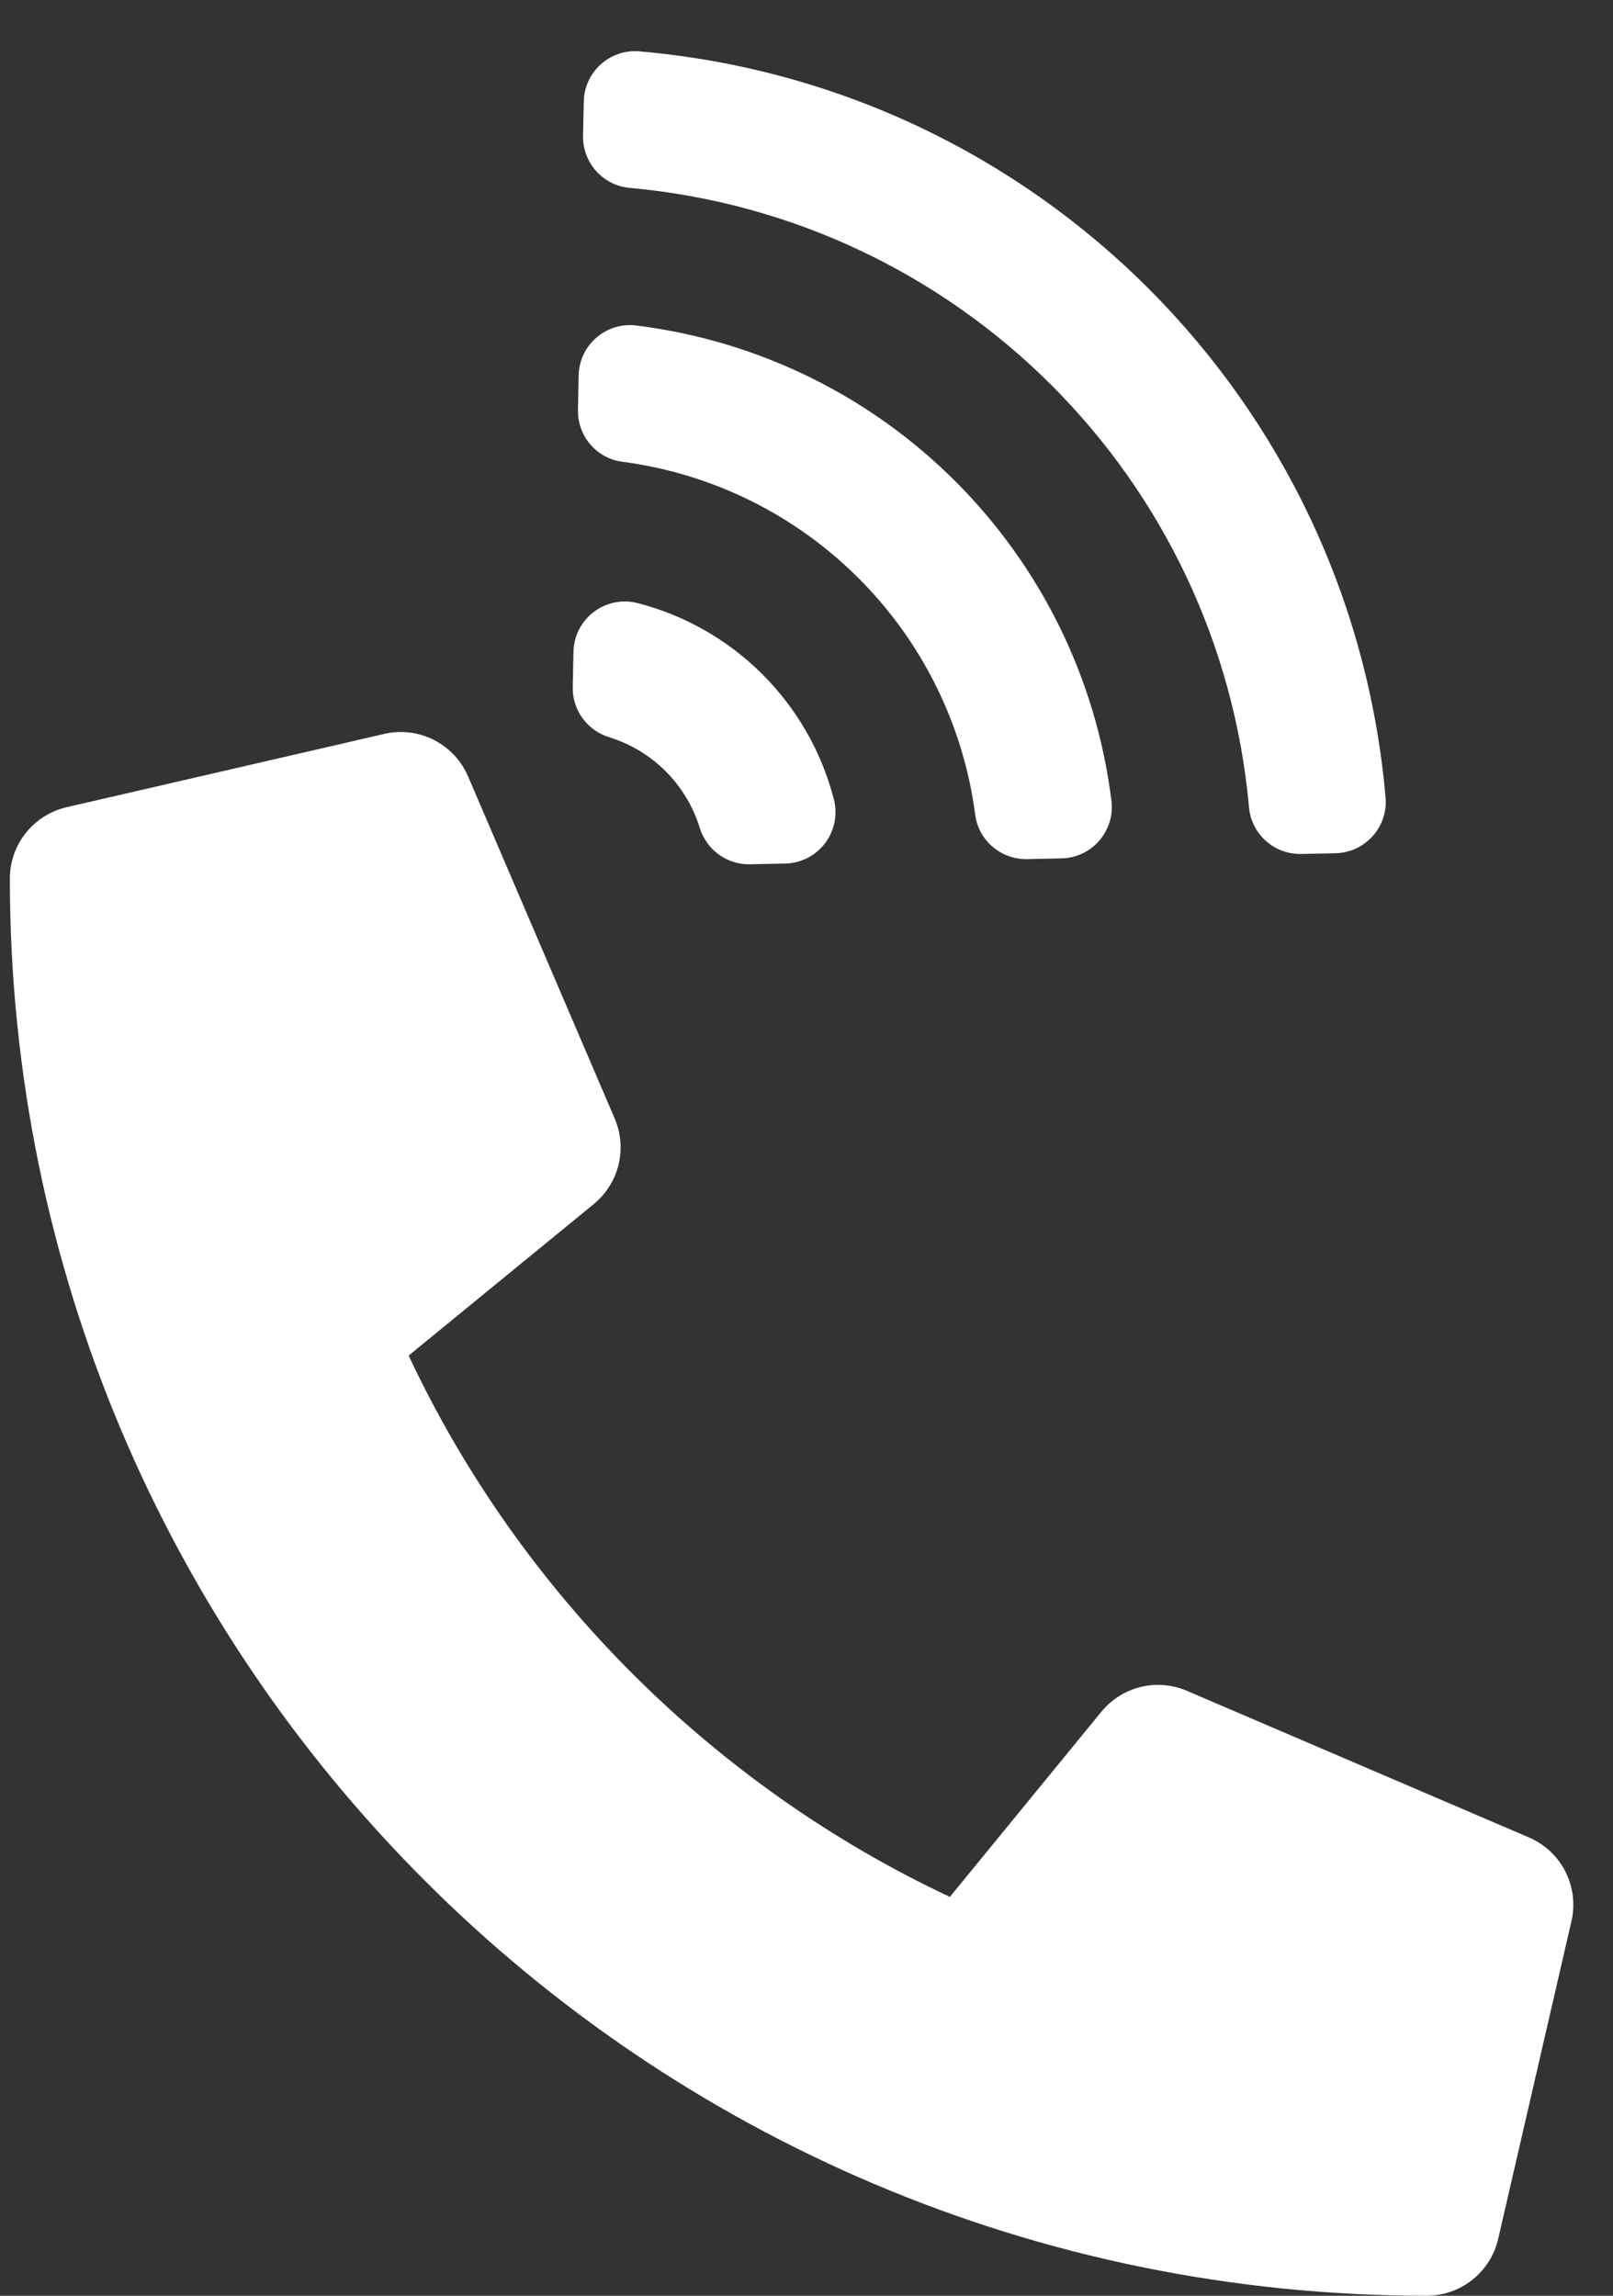 <svg width="26" height="37" viewBox="0 0 26 37" fill="none" xmlns="http://www.w3.org/2000/svg">
<rect x="0" y="0" width="26" height="37" fill="#333333" stroke="none"/>
<path d="M22.998 36.999C10.374 36.999 0.159 26.765 0.159 14.16C0.159 13.606 0.543 13.132 1.075 13.009L6.194 11.828C6.464 11.765 6.747 11.8 6.994 11.925C7.241 12.051 7.436 12.259 7.545 12.513L9.908 18.026C10.009 18.262 10.03 18.523 9.97 18.772C9.909 19.021 9.768 19.244 9.57 19.406L6.587 21.847C8.395 25.701 11.537 28.801 15.311 30.571L17.752 27.588C17.915 27.39 18.137 27.249 18.386 27.188C18.634 27.127 18.896 27.149 19.132 27.25L24.645 29.613C24.899 29.722 25.108 29.917 25.233 30.164C25.358 30.411 25.393 30.694 25.33 30.964L24.149 36.083C24.089 36.343 23.943 36.576 23.733 36.742C23.524 36.908 23.265 36.999 22.998 36.999ZM10.279 9.72C11.829 10.119 13.042 11.332 13.441 12.882C13.574 13.399 13.191 13.906 12.657 13.917L12.088 13.929C11.716 13.937 11.387 13.694 11.278 13.339C11.172 12.996 10.984 12.684 10.731 12.431C10.477 12.177 10.165 11.989 9.823 11.883C9.467 11.774 9.224 11.445 9.232 11.073L9.244 10.504C9.255 9.97 9.762 9.587 10.279 9.72ZM10.309 0.828C16.711 1.385 21.777 6.455 22.334 12.853C22.375 13.329 22.004 13.741 21.526 13.751L20.974 13.763C20.54 13.772 20.172 13.444 20.133 13.012C19.654 7.704 15.453 3.507 10.149 3.028C9.717 2.989 9.389 2.621 9.398 2.187L9.41 1.635C9.42 1.157 9.832 0.786 10.309 0.828ZM10.258 5.246C14.262 5.745 17.415 8.893 17.915 12.903C17.976 13.39 17.602 13.824 17.111 13.834L16.557 13.846C16.138 13.854 15.775 13.549 15.72 13.134C15.33 10.164 12.997 7.831 10.027 7.441C9.612 7.386 9.307 7.023 9.316 6.604L9.327 6.05C9.338 5.559 9.771 5.185 10.258 5.246Z" fill="white"/>
</svg>
